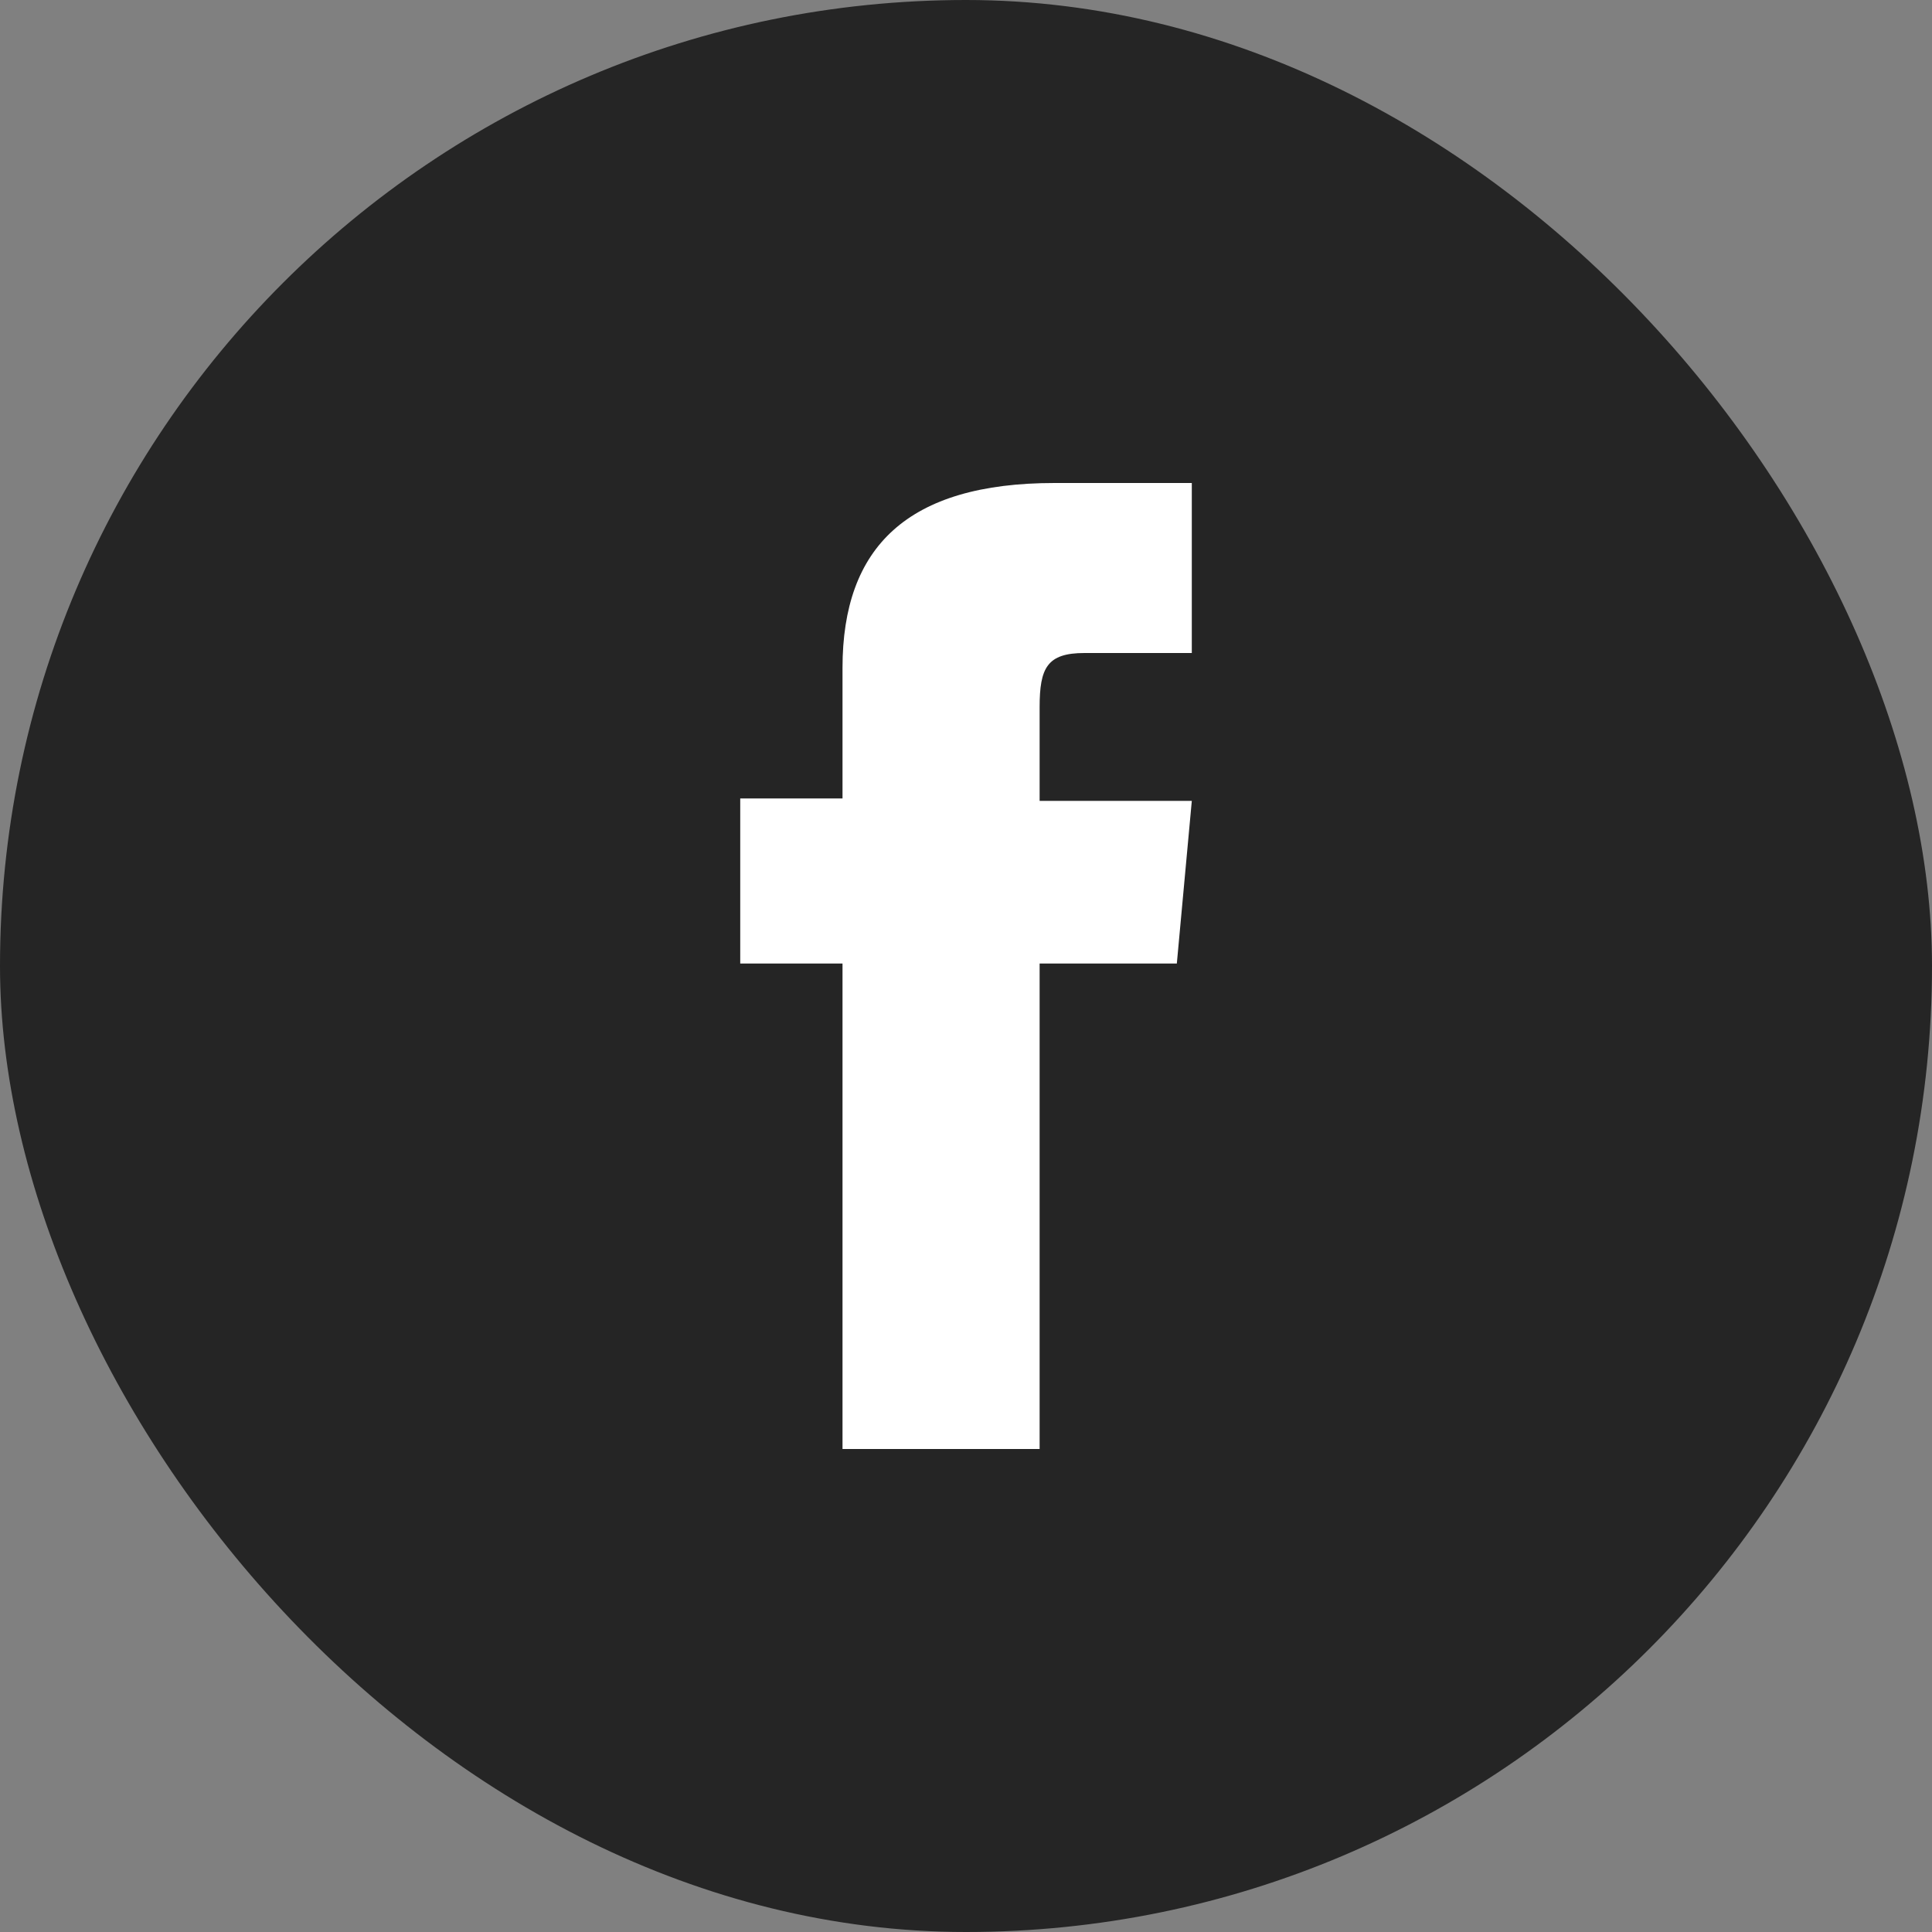 <svg width="48" height="48" viewBox="0 0 48 48" fill="none" xmlns="http://www.w3.org/2000/svg">
<rect x="0" y="0" width="48" height="48" fill="#808080" stroke="none"/>
<rect width="48" height="48" rx="24" fill="#252525"/>
<path d="M20.932 36H25.829V23.939H29.238L29.61 19.898H25.829C25.829 19.898 25.829 18.367 25.829 17.571C25.829 16.592 26.015 16.224 26.944 16.224C27.688 16.224 29.61 16.224 29.61 16.224V12C29.61 12 26.82 12 26.201 12C22.544 12 20.932 13.592 20.932 16.592C20.932 19.224 20.932 19.837 20.932 19.837H18.391V23.939H20.932V36Z" fill="white"/>
</svg>
